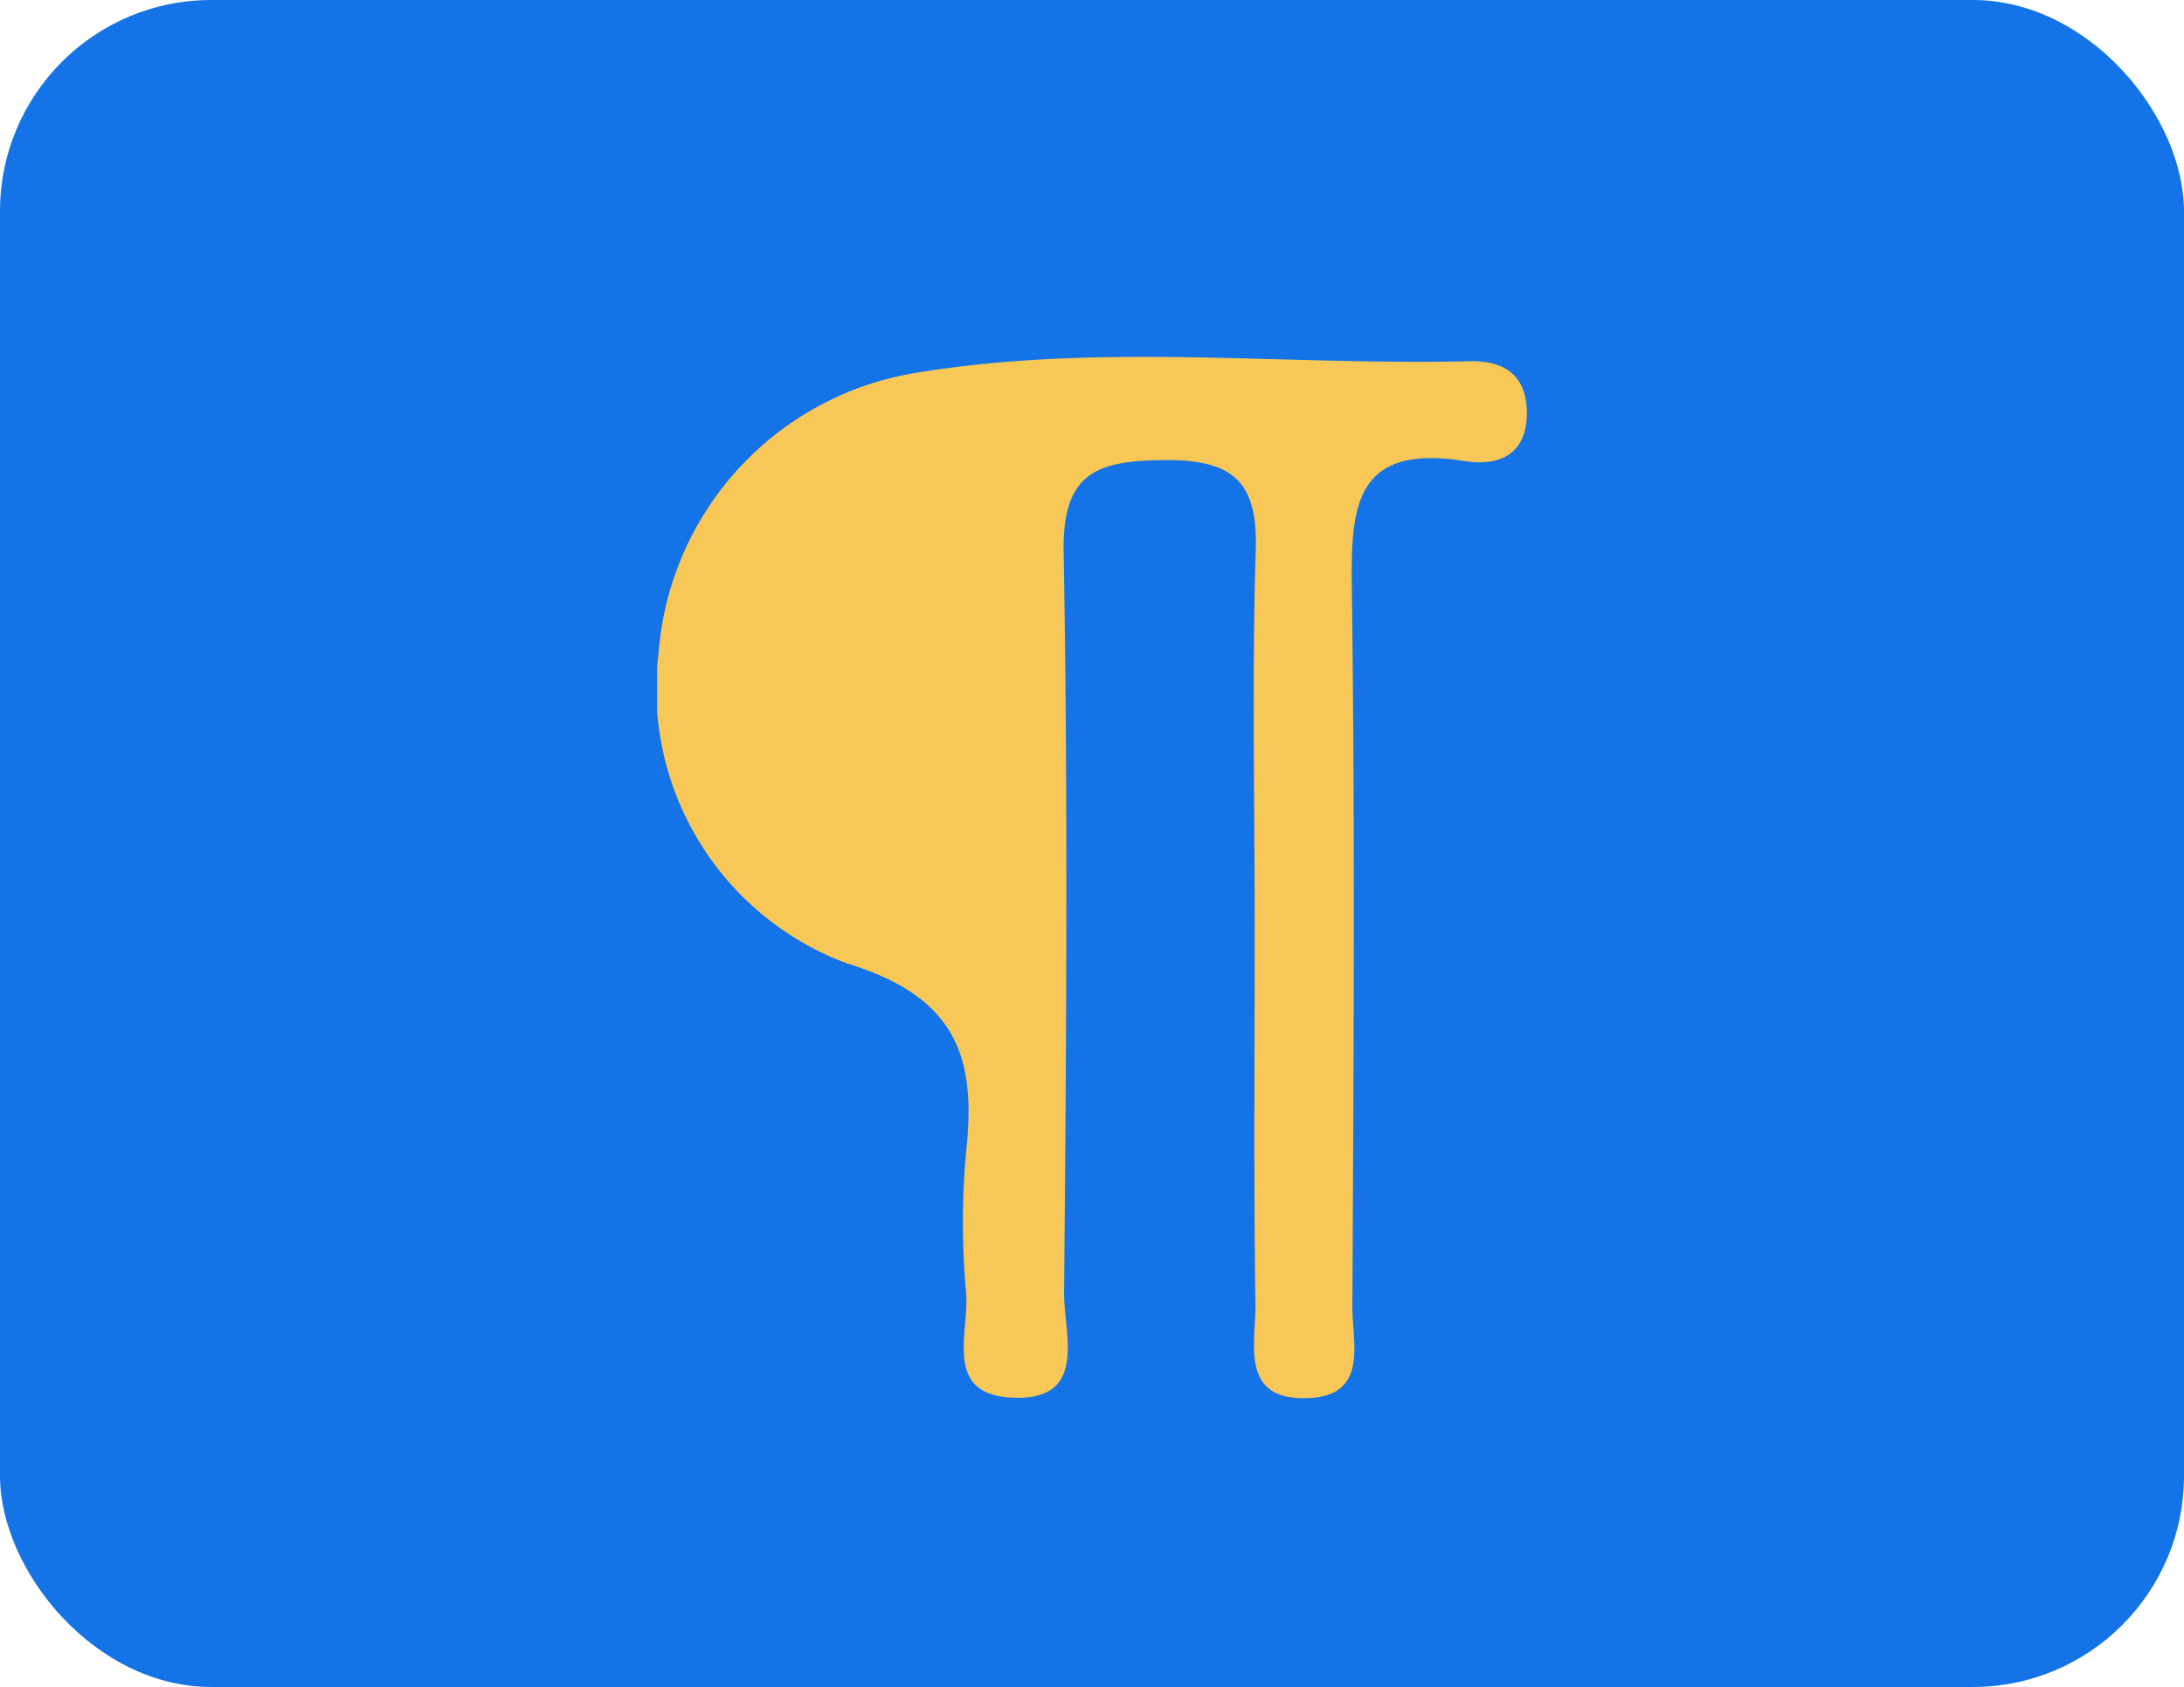 <svg xmlns="http://www.w3.org/2000/svg" xmlns:xlink="http://www.w3.org/1999/xlink" width="41.365" height="31.95" viewBox="0 0 41.365 31.95"><defs><clipPath id="a"><rect width="16.474" height="19.721" fill="#f7c758"/></clipPath></defs><g transform="translate(-1194.81 -1330.5)"><g transform="translate(1161.17 1304.089)"><rect width="41.365" height="31.95" rx="4" transform="translate(33.64 26.411)" fill="#1473e6"/></g><g transform="translate(1207.256 1337.259)"><g transform="translate(0 0)" clip-path="url(#a)"><path d="M11.318,10.792c0-2.379-.054-4.76.02-7.137.04-1.291-.432-1.708-1.714-1.7S7.67,2.18,7.7,3.7c.083,4.675.05,9.353.008,14.029-.006.779.48,2.079-1.032,1.979-1.247-.082-.768-1.231-.823-1.965a14.865,14.865,0,0,1,0-2.7c.2-1.826-.215-2.931-2.268-3.56A5.541,5.541,0,0,1,.029,5.59,5.826,5.826,0,0,1,4.81.318C8.3-.281,11.858.167,15.384.082c.665-.016,1.1.269,1.089,1.015-.017.8-.589.972-1.184.876-2.136-.342-2.151.941-2.13,2.494.06,4.512.032,9.025.009,13.537,0,.67.307,1.663-.824,1.715-1.327.061-1-1.043-1.012-1.79-.035-2.379-.013-4.758-.014-7.137" transform="translate(0 0)" fill="#f7c758"/></g></g></g></svg>